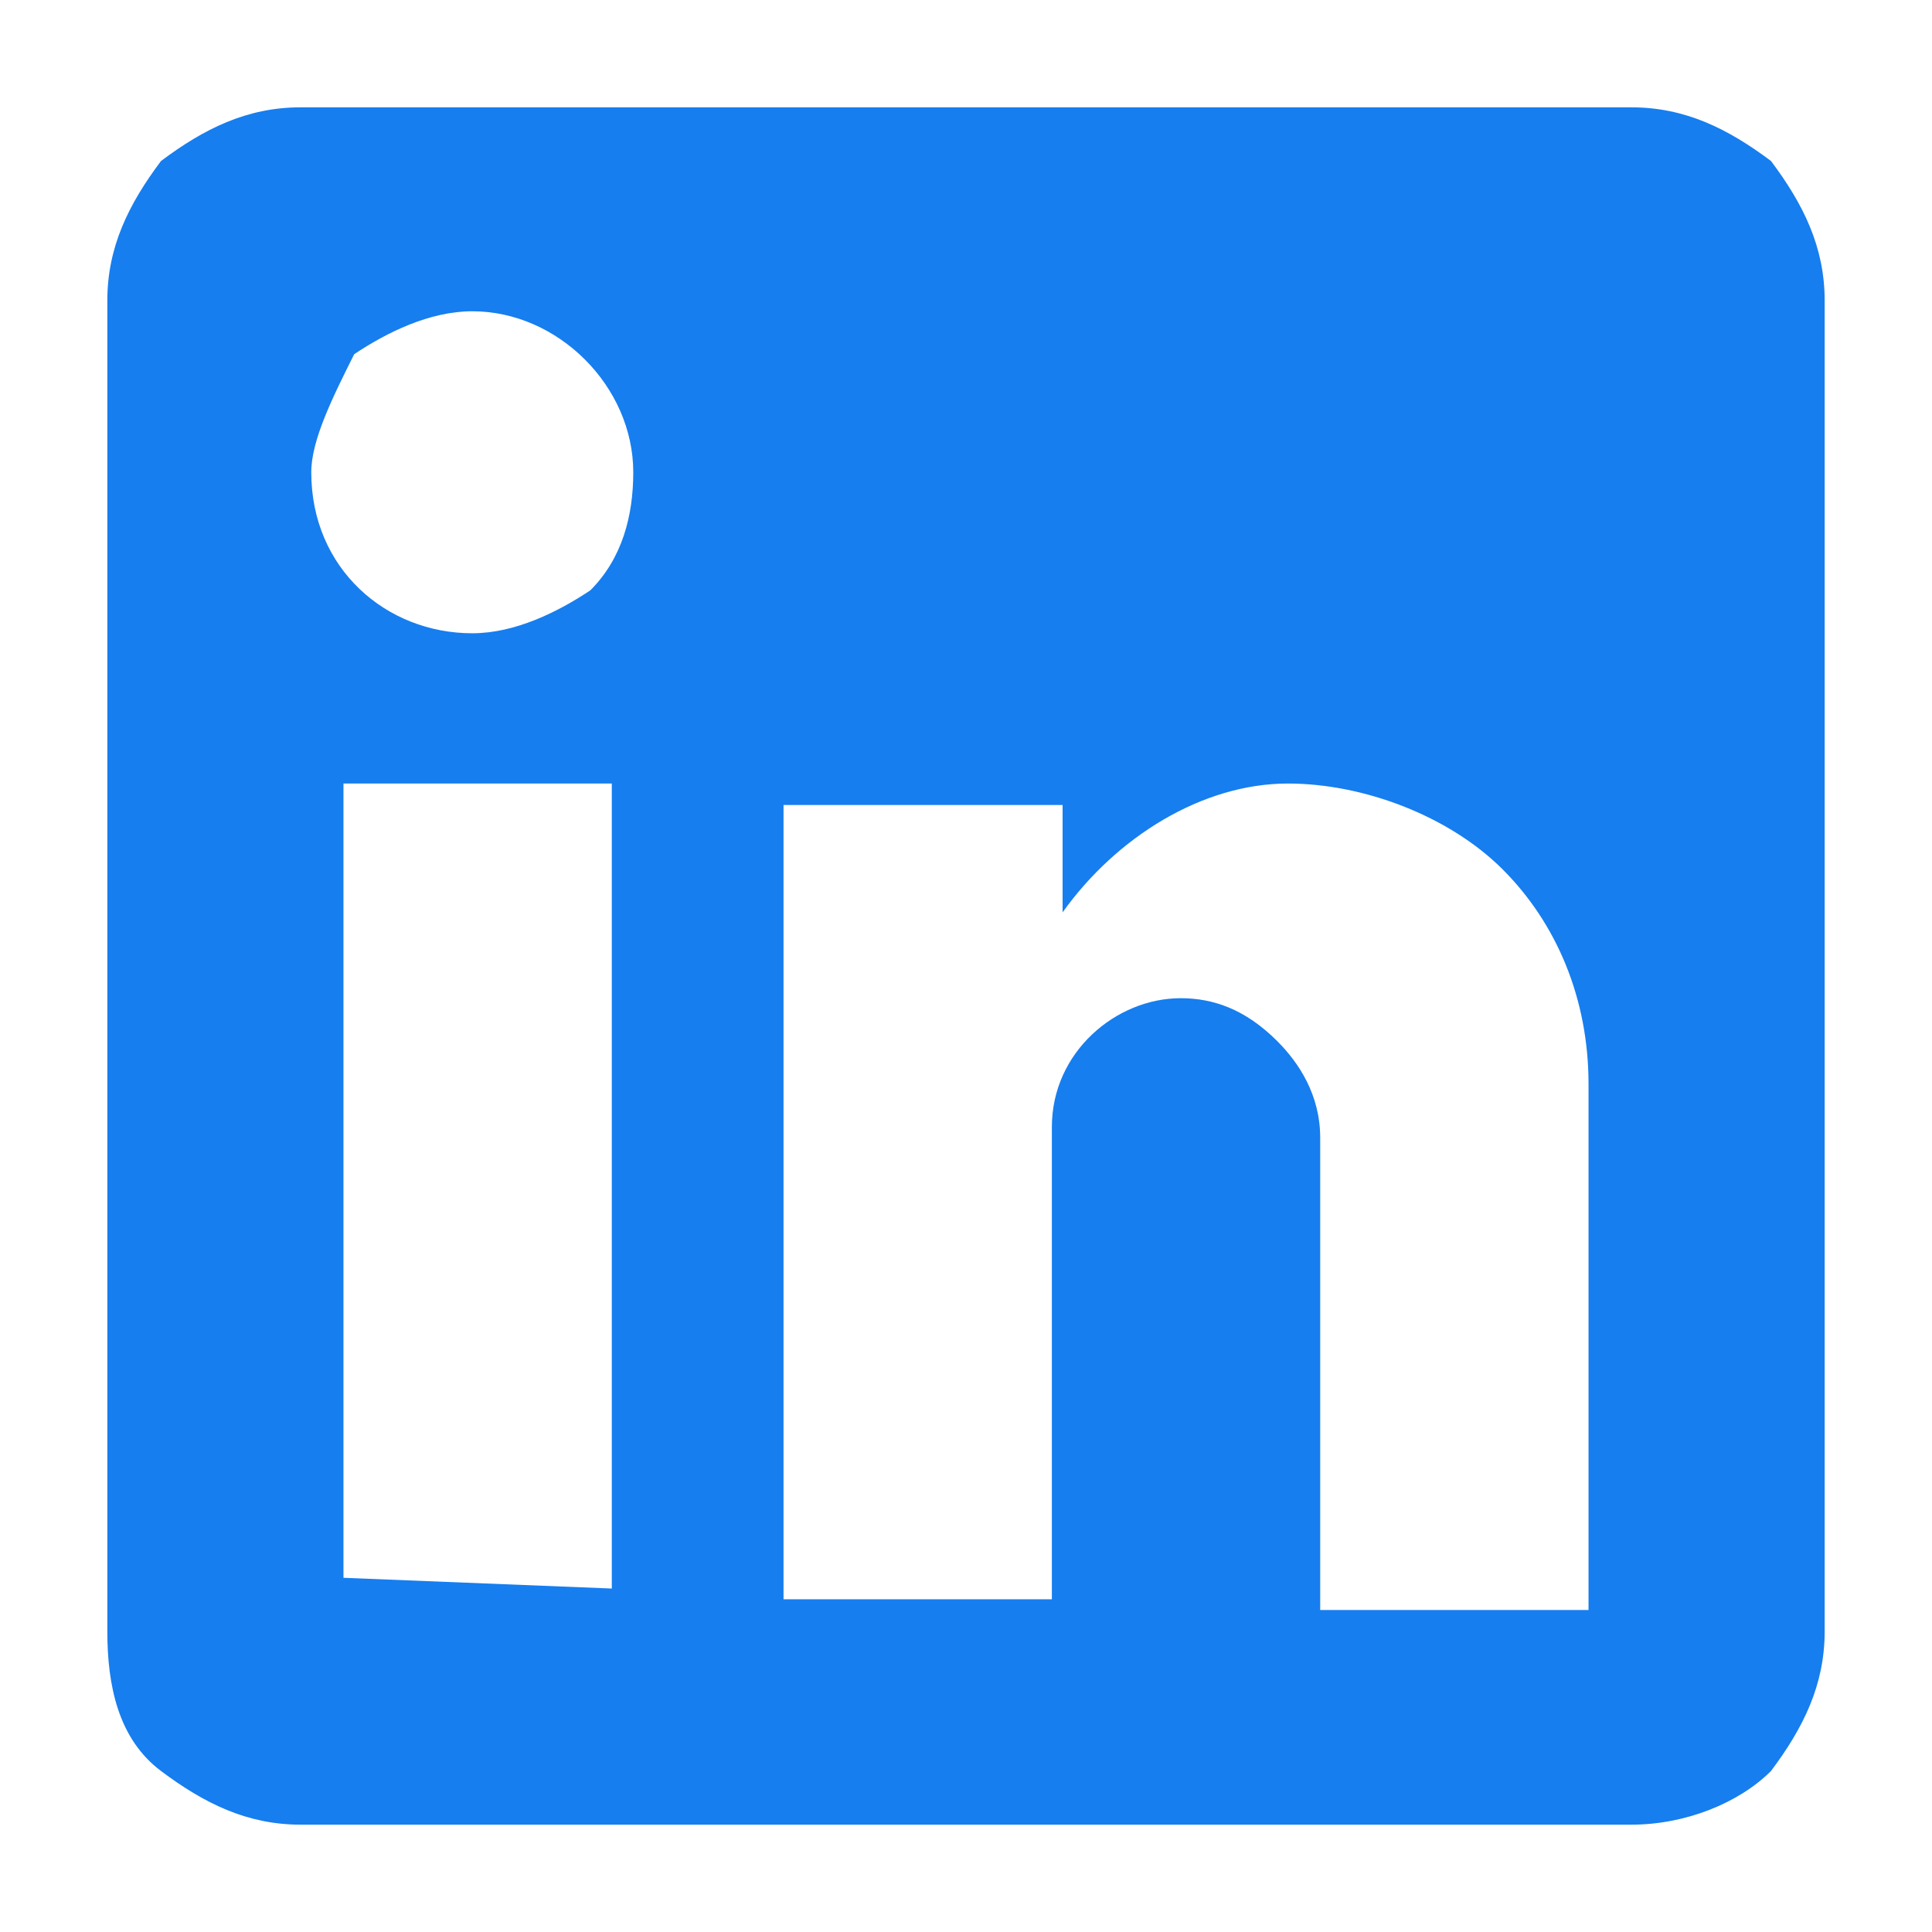 <?xml version="1.0" encoding="utf-8"?>
<!-- Generator: Adobe Illustrator 27.8.0, SVG Export Plug-In . SVG Version: 6.00 Build 0)  -->
<svg version="1.1" id="Calque_1" xmlns="http://www.w3.org/2000/svg" xmlns:xlink="http://www.w3.org/1999/xlink" x="0px" y="0px"
	 viewBox="0 0 18 18" style="enable-background:new 0 0 18 18;" xml:space="preserve">
<style type="text/css">
	.st0{fill:#167EEF;}
</style>
<path class="st0" d="M15.2,1c0.5,0,0.9,0.2,1.3,0.5C16.8,1.9,17,2.3,17,2.8v12.4c0,0.5-0.2,0.9-0.5,1.3c-0.3,0.3-0.8,0.5-1.3,0.5
	H2.8c-0.5,0-0.9-0.2-1.3-0.5S1,15.7,1,15.2V2.8c0-0.5,0.2-0.9,0.5-1.3C1.9,1.2,2.3,1,2.8,1H15.2z M14.8,14.8v-4.7
	c0-0.8-0.3-1.5-0.8-2s-1.3-0.8-2-0.8c-0.8,0-1.6,0.5-2.1,1.2v-1H7.3v7.4h2.5v-4.4c0-0.7,0.6-1.2,1.2-1.2c0.3,0,0.6,0.1,0.9,0.4
	c0.2,0.2,0.4,0.5,0.4,0.9V15h2.5C14.8,15,14.8,14.8,14.8,14.8z M4.4,5.9c0.4,0,0.8-0.2,1.1-0.4c0.3-0.3,0.4-0.7,0.4-1.1
	c0-0.8-0.7-1.5-1.5-1.5C4,2.9,3.6,3.1,3.3,3.3C3.1,3.7,2.9,4.1,2.9,4.4C2.9,5.3,3.6,5.9,4.4,5.9z M5.7,14.8V7.3H3.2v7.4L5.7,14.8
	L5.7,14.8z"/>
</svg>
